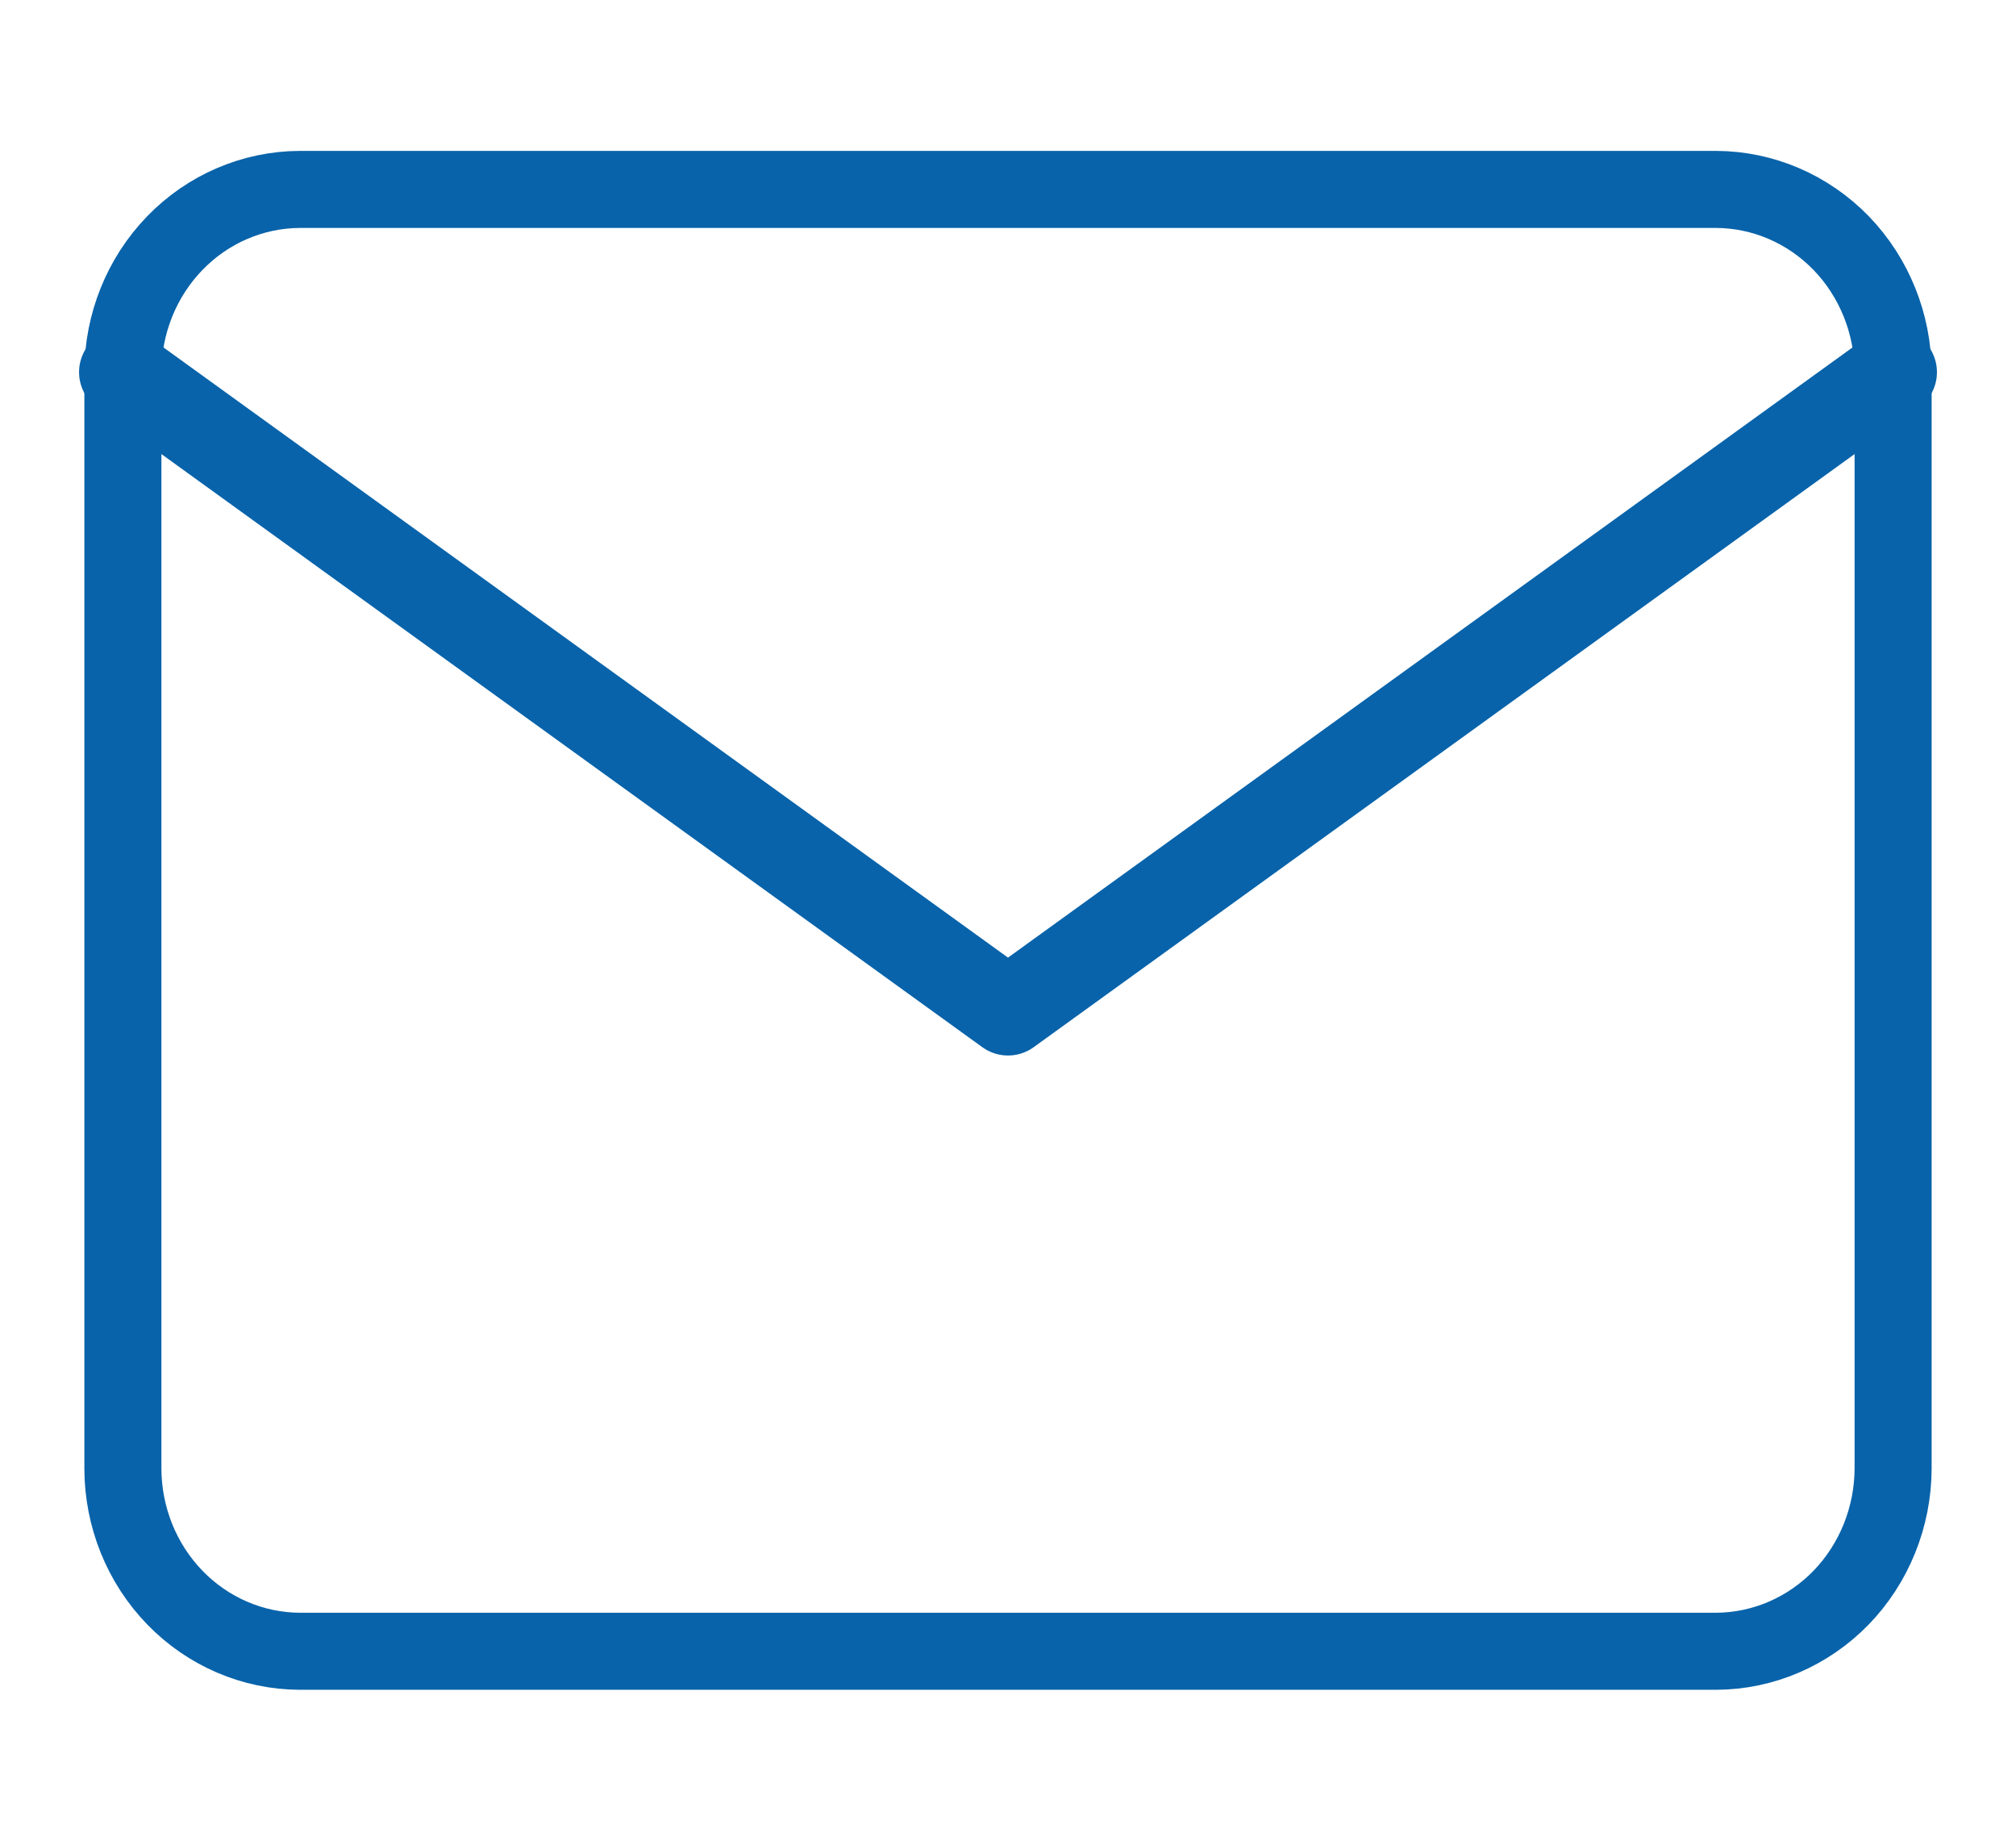 <svg width="23" height="21" viewBox="0 0 23 21" fill="none" xmlns="http://www.w3.org/2000/svg">
<path d="M3.421 2.161H19.578C20.113 2.163 20.626 2.383 21.005 2.773C21.383 3.164 21.596 3.693 21.598 4.246V16.754C21.596 17.307 21.383 17.836 21.005 18.227C20.626 18.617 20.113 18.837 19.578 18.839H3.421C2.886 18.837 2.373 18.617 1.995 18.227C1.616 17.836 1.403 17.307 1.402 16.754V4.246C1.403 3.693 1.616 3.164 1.995 2.773C2.373 2.383 2.886 2.163 3.421 2.161Z" stroke="#0863AA" stroke-width="0.879" stroke-linecap="round" stroke-linejoin="round"/>
<path d="M21.598 4.246L11.5 11.542L1.402 4.246" stroke="#0863AA" stroke-linecap="round" stroke-linejoin="round"/>
</svg>
